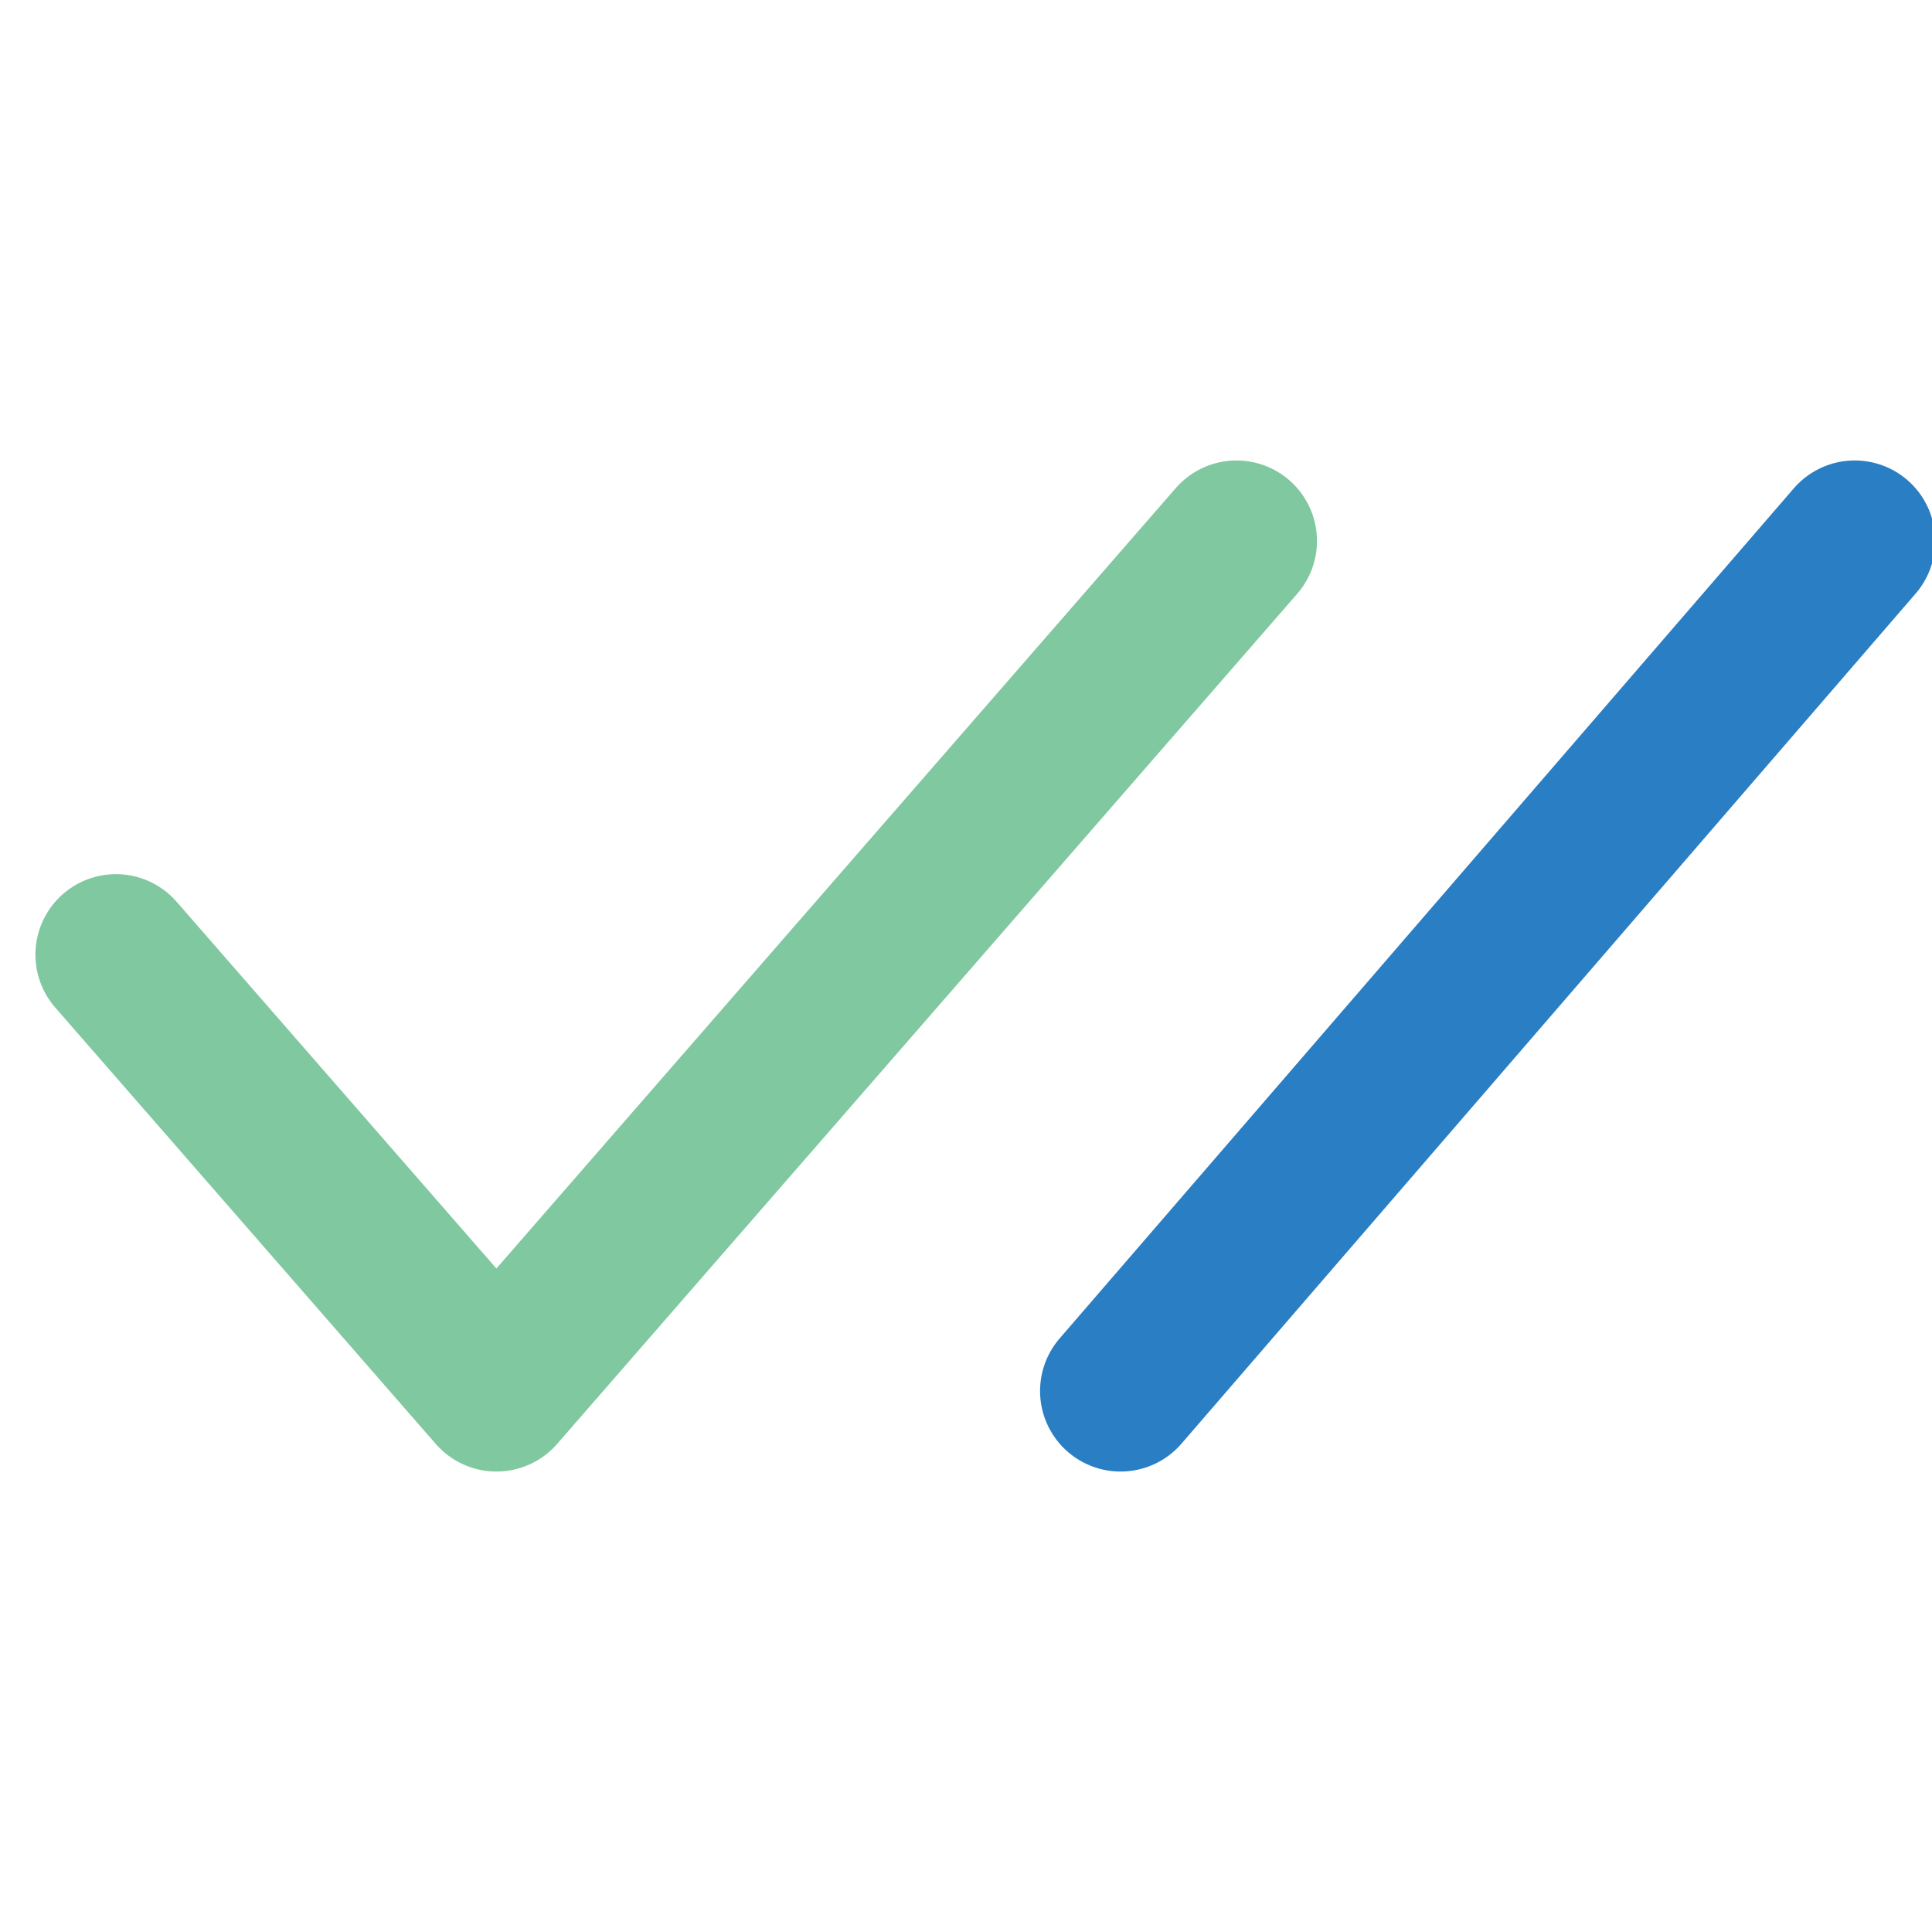<svg xmlns="http://www.w3.org/2000/svg" width="24" height="24" viewBox="0 0 24 24" fill="none">
<path d="M1.44 11.859L6.167 17.28L15.36 6.72" stroke="#80C8A0" stroke-width="2" stroke-linecap="round" stroke-linejoin="round"/>
<path d="M13.92 17.28L23.04 6.72" stroke="#2A7EC3" stroke-width="2" stroke-linecap="round" stroke-linejoin="round"/>
</svg>